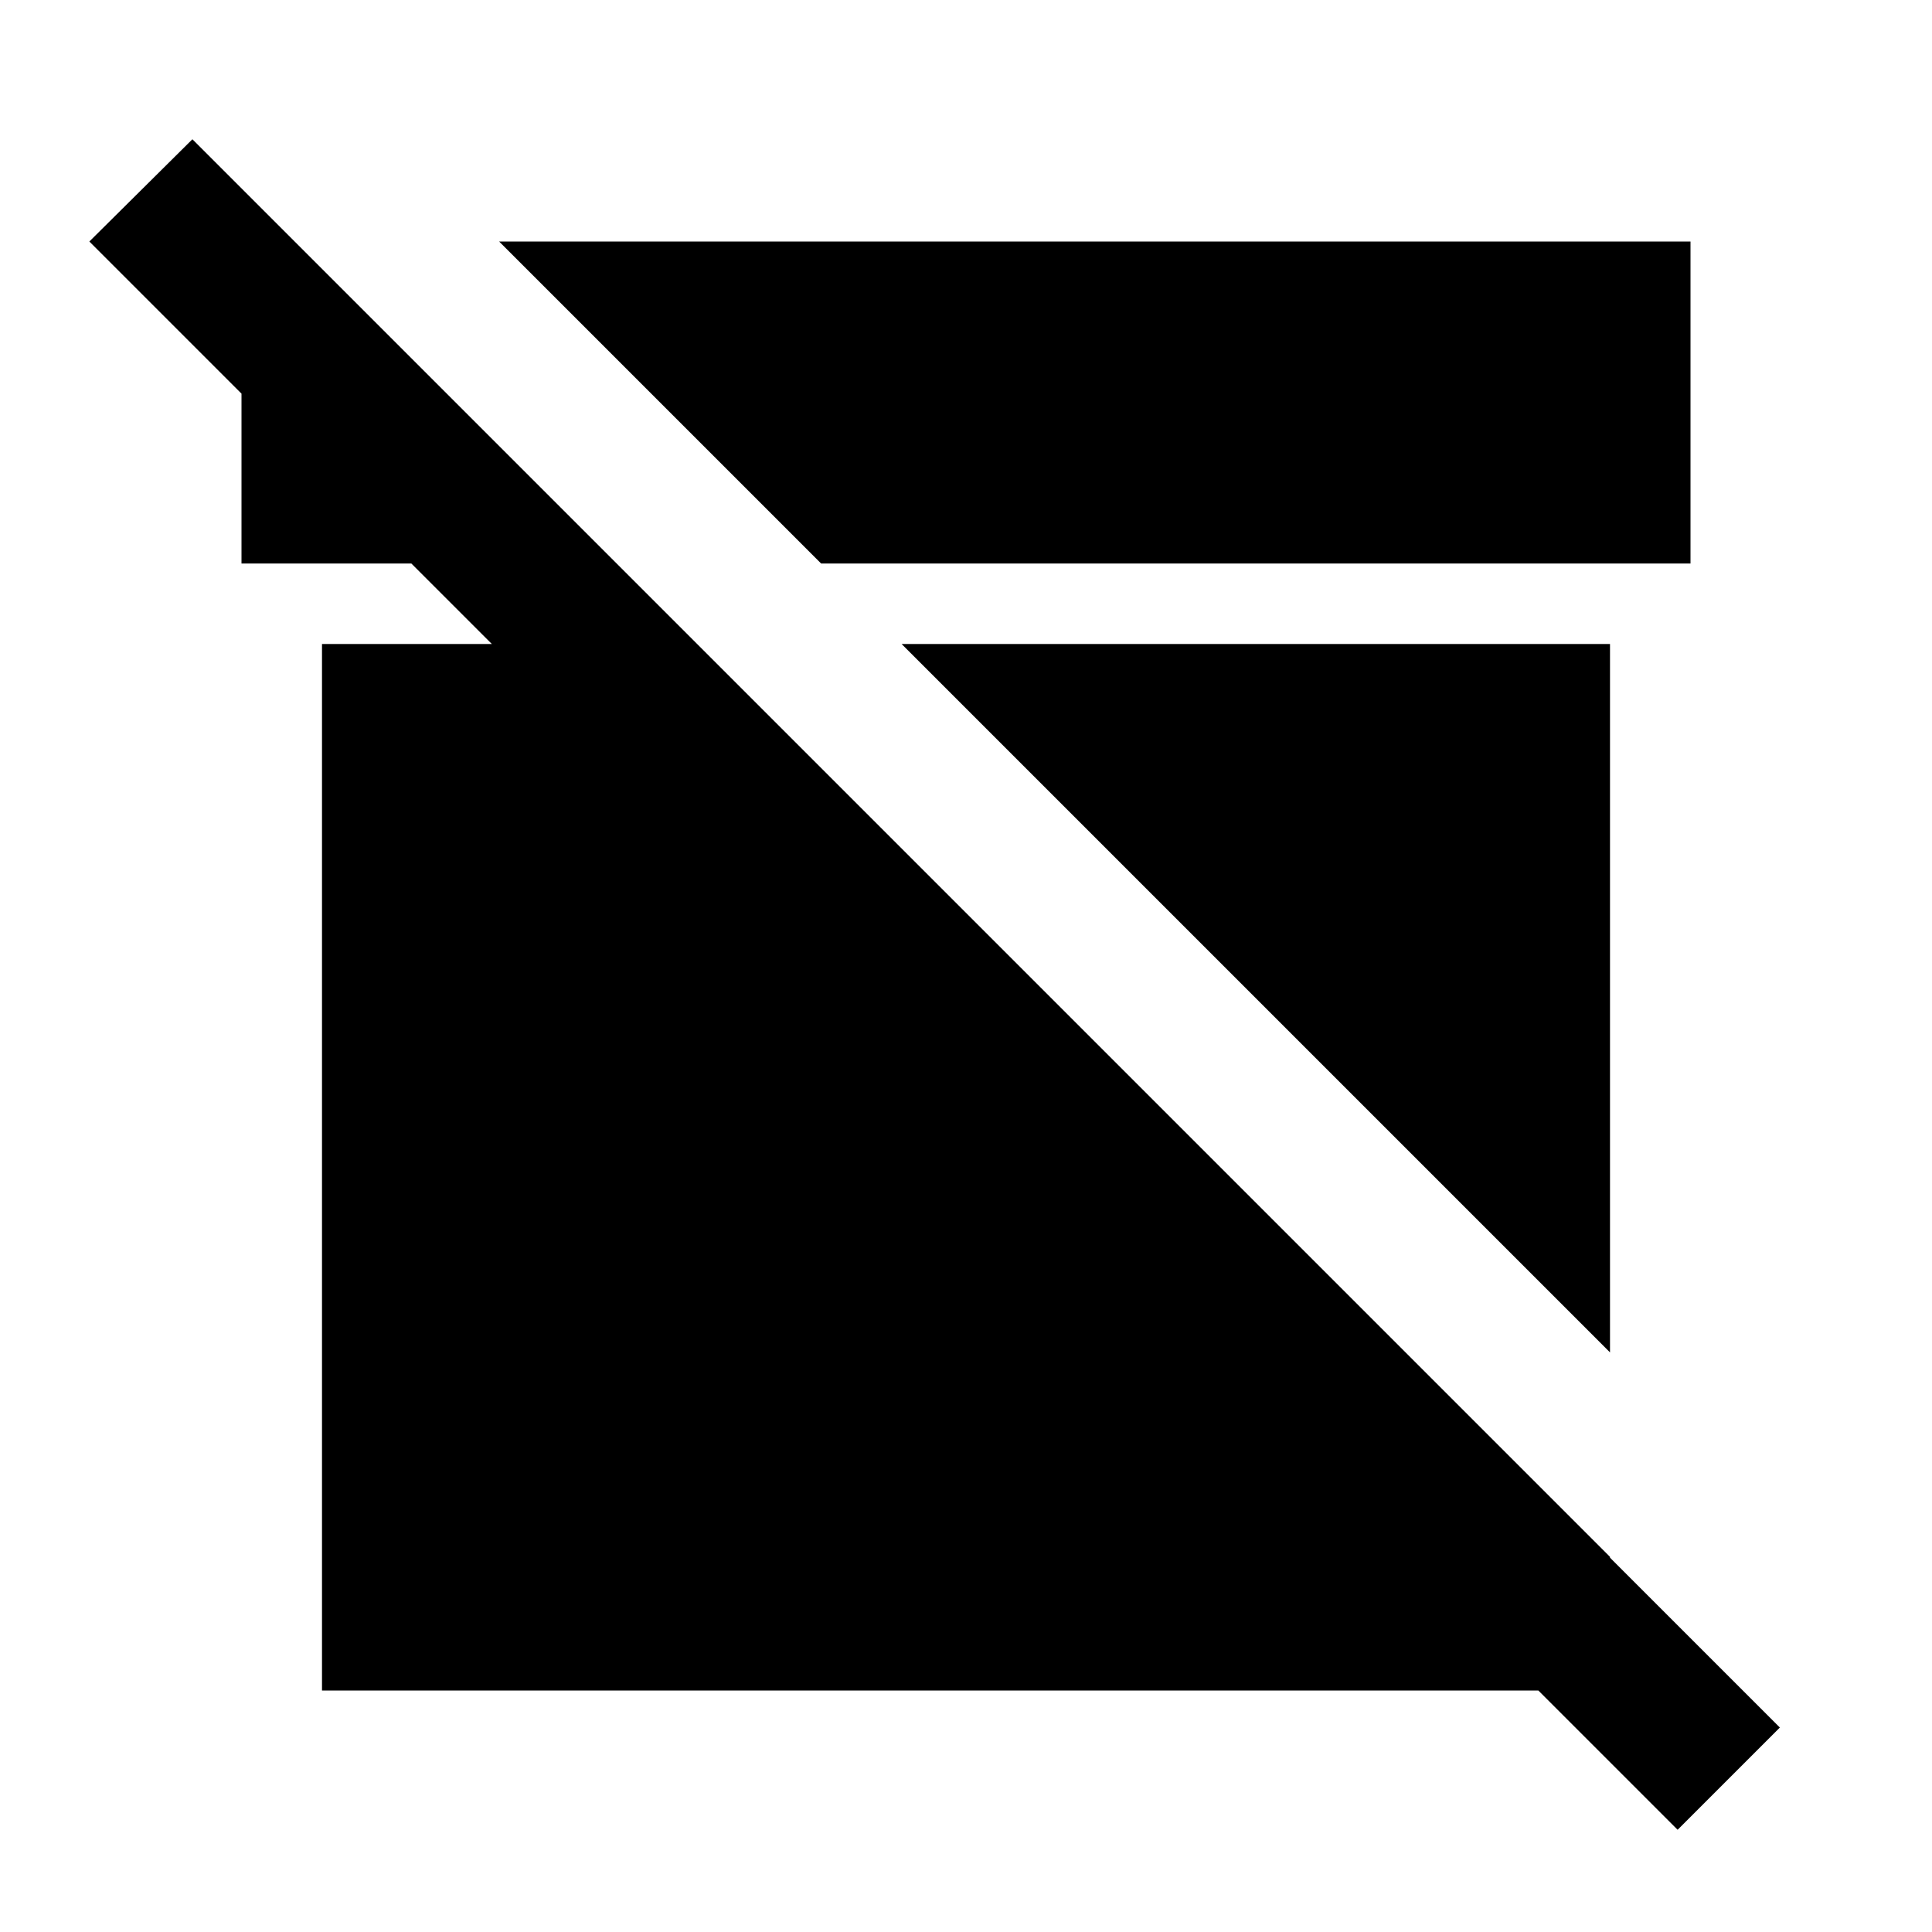 <?xml version="1.0" encoding="utf-8"?>
<!-- Generator: www.svgicons.com -->
<svg xmlns="http://www.w3.org/2000/svg" width="800" height="800" viewBox="0 0 24 24">
<path fill="currentColor" d="m10.2 7l-4-4H21v4zM20 8h-8.8l8.8 8.8zm0 11.35v-.01L8.66 8l-1-1l-5.27-5.27L1.11 3L3 4.89V7h2.11l1 1H4v13h15.11l1.73 1.73l1.27-1.27z"/>
</svg>